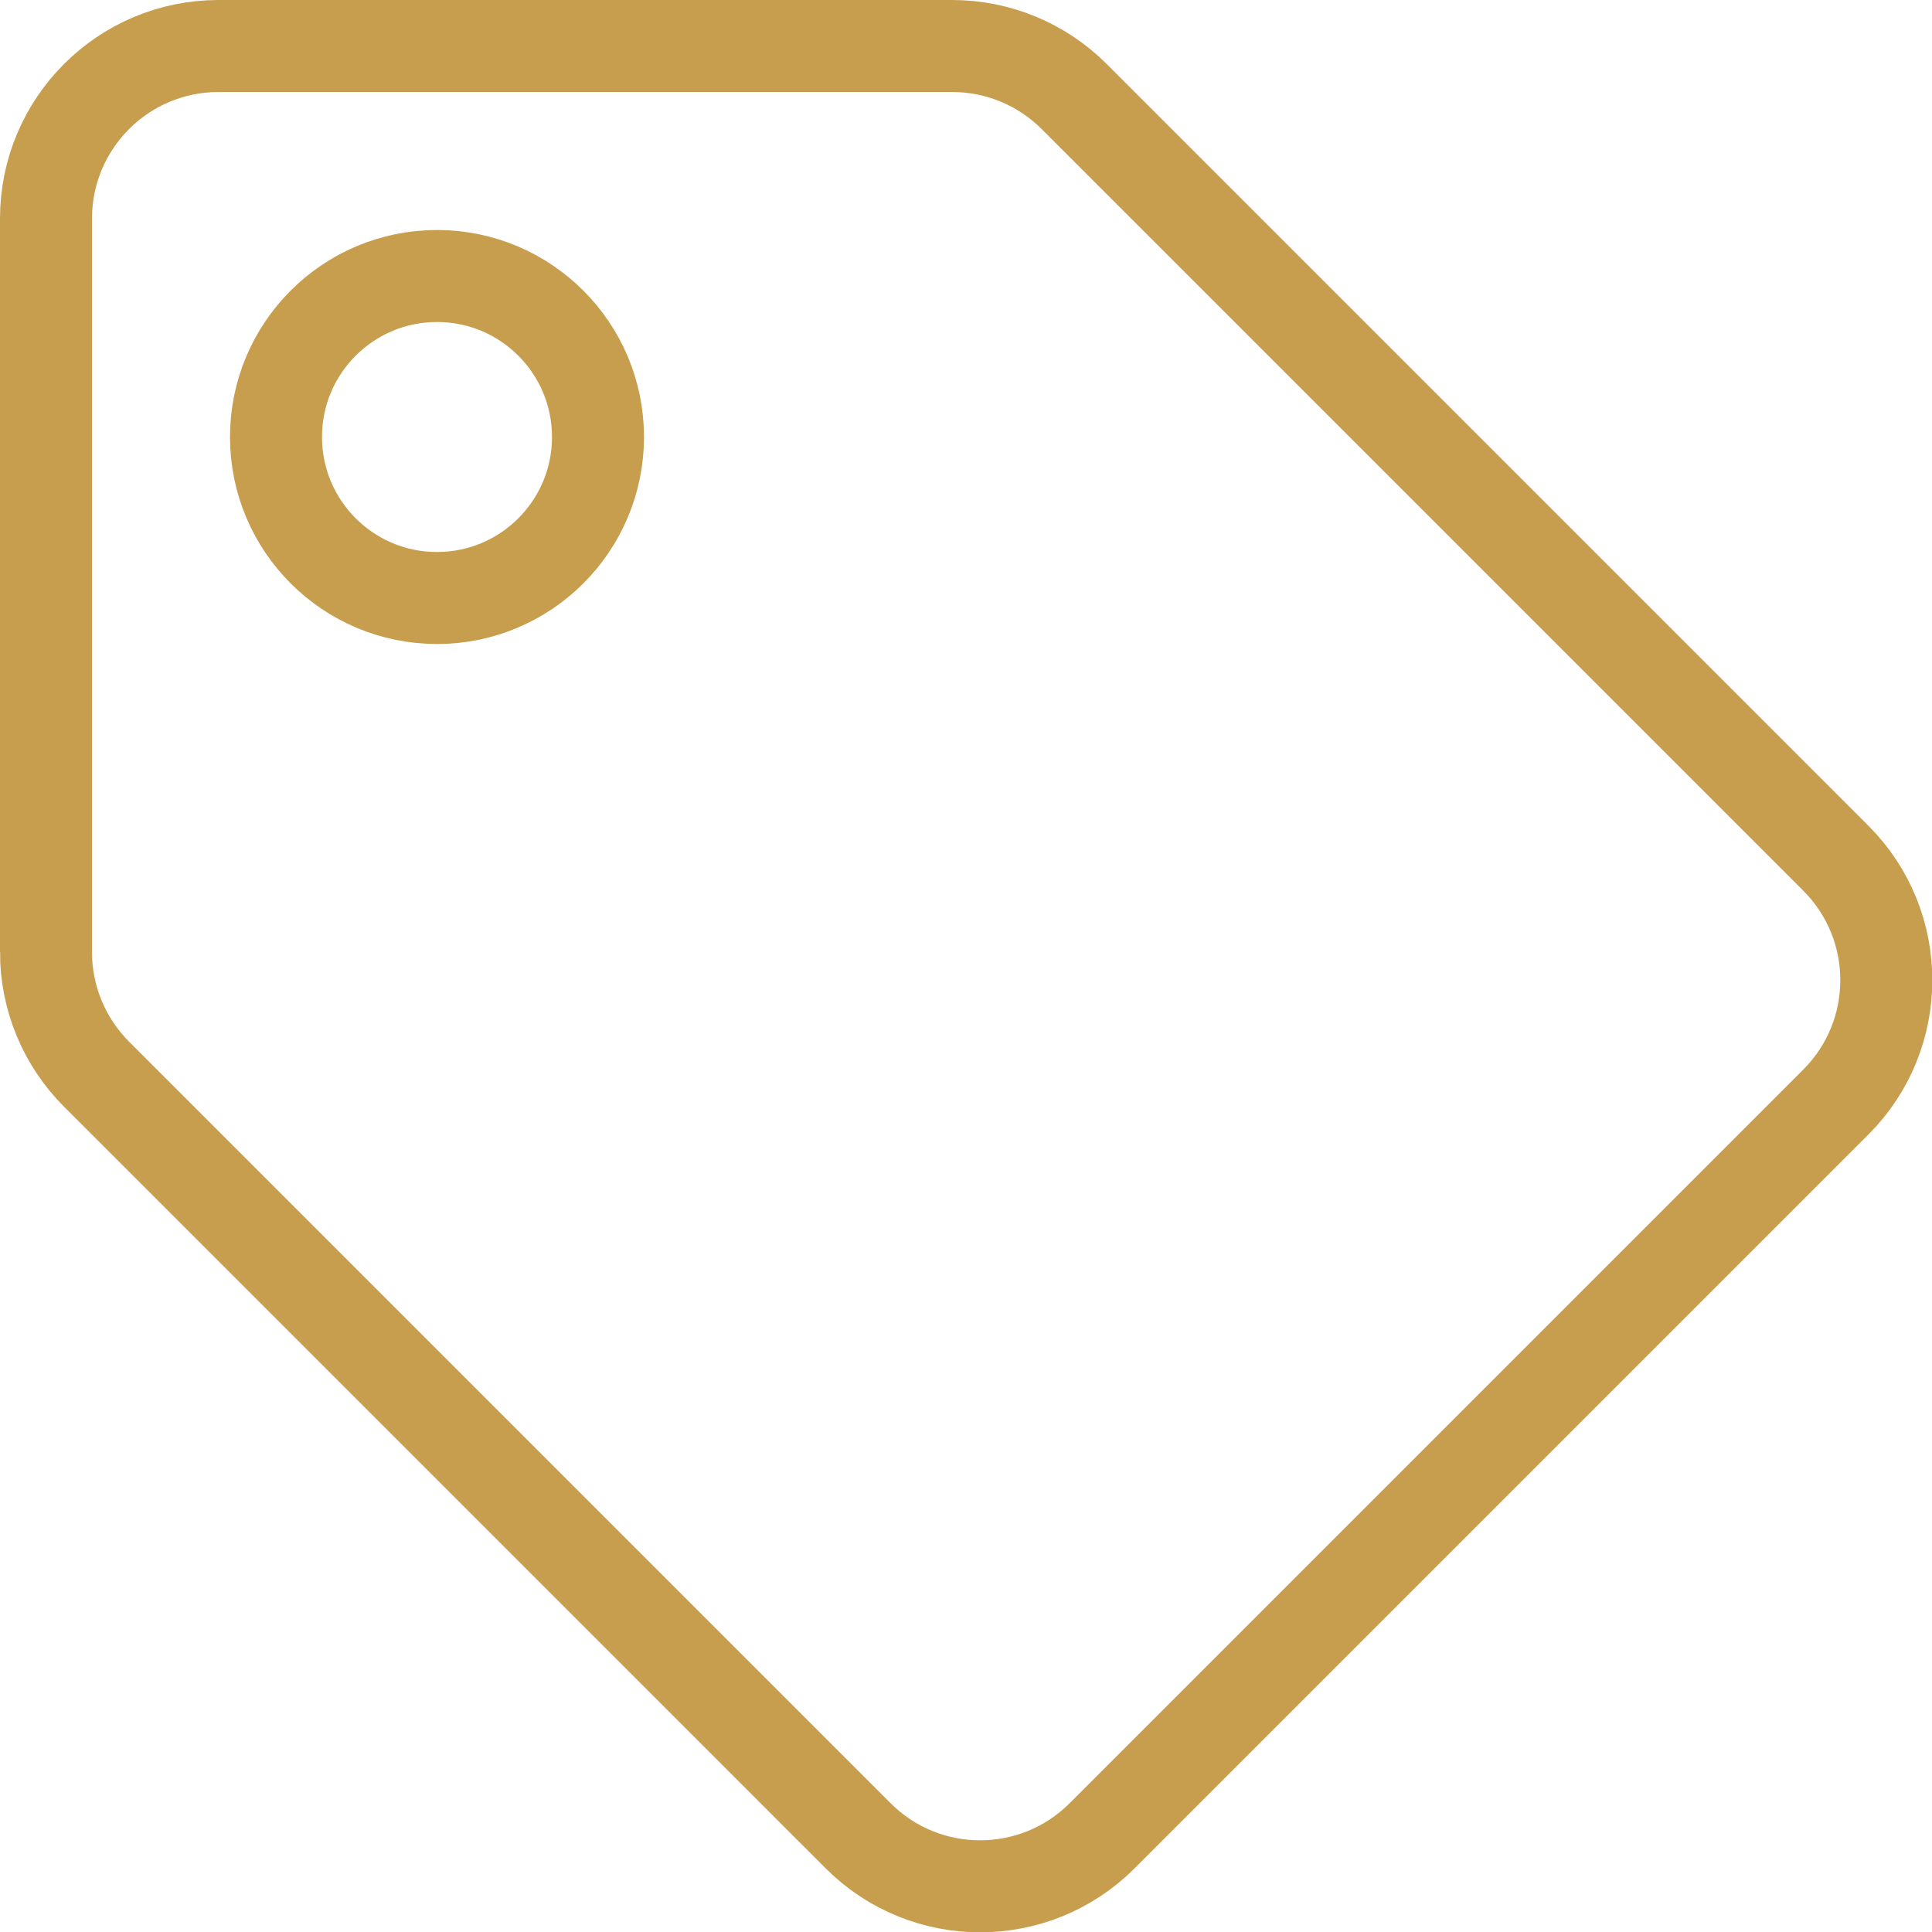 <?xml version="1.0" encoding="UTF-8" standalone="no"?>
<!-- Created with Inkscape (http://www.inkscape.org/) -->

<svg
   xmlns:dc="http://purl.org/dc/elements/1.1/"
   xmlns:cc="http://creativecommons.org/ns#"
   xmlns:rdf="http://www.w3.org/1999/02/22-rdf-syntax-ns#"
   xmlns:svg="http://www.w3.org/2000/svg"
   xmlns="http://www.w3.org/2000/svg"
   xmlns:sodipodi="http://sodipodi.sourceforge.net/DTD/sodipodi-0.dtd"
   xmlns:inkscape="http://www.inkscape.org/namespaces/inkscape"
   width="42"
   height="42"
   viewBox="0 0 42 42"
   id="svg4335"
   version="1.1"
   inkscape:version="0.91 r13725"
   sodipodi:docname="vernost gold.svg">
  <defs
     id="defs4337" />
  <sodipodi:namedview
     id="base"
     pagecolor="#ffffff"
     bordercolor="#666666"
     borderopacity="1.0"
     inkscape:pageopacity="0.0"
     inkscape:pageshadow="2"
     inkscape:zoom="16"
     inkscape:cx="30.97735"
     inkscape:cy="21.354714"
     inkscape:document-units="px"
     inkscape:current-layer="layer1"
     showgrid="true"
     units="px"
     inkscape:window-width="1920"
     inkscape:window-height="1017"
     inkscape:window-x="1912"
     inkscape:window-y="-8"
     inkscape:window-maximized="1">
    <inkscape:grid
       type="xygrid"
       id="grid4703" />
  </sodipodi:namedview>
  <g
     inkscape:label="Vrstva 1"
     inkscape:groupmode="layer"
     id="layer1"
     transform="translate(0,-1010.362)">
    <path
       id="path4694"
       d="m 1,1031.062 0,-15.949 c 0,-2.071 1.679,-3.751 3.751,-3.751 l 15.949,0 c 0.995,0 1.949,0.395 2.652,1.099 l 16.556,16.556 c 1.465,1.465 1.465,3.84 0,5.304 l -15.949,15.949 c -1.465,1.465 -3.839,1.465 -5.304,0 l -16.556,-16.556 c -0.703,-0.703 -1.099,-1.657 -1.099,-2.652 z"
       inkscape:connector-curvature="0"
       style="fill:none;stroke:#c79e4d;stroke-width:2;stroke-miterlimit:4;stroke-dasharray:none;stroke-opacity:1"
       sodipodi:nodetypes="csscccsccsc" />
    <circle
       style="fill:none;stroke:#c79e4d;stroke-width:2;stroke-miterlimit:4;stroke-dasharray:none;stroke-opacity:1"
       id="path4705"
       cx="9.5"
       cy="1019.862"
       r="3.5" />
  </g>
</svg>
